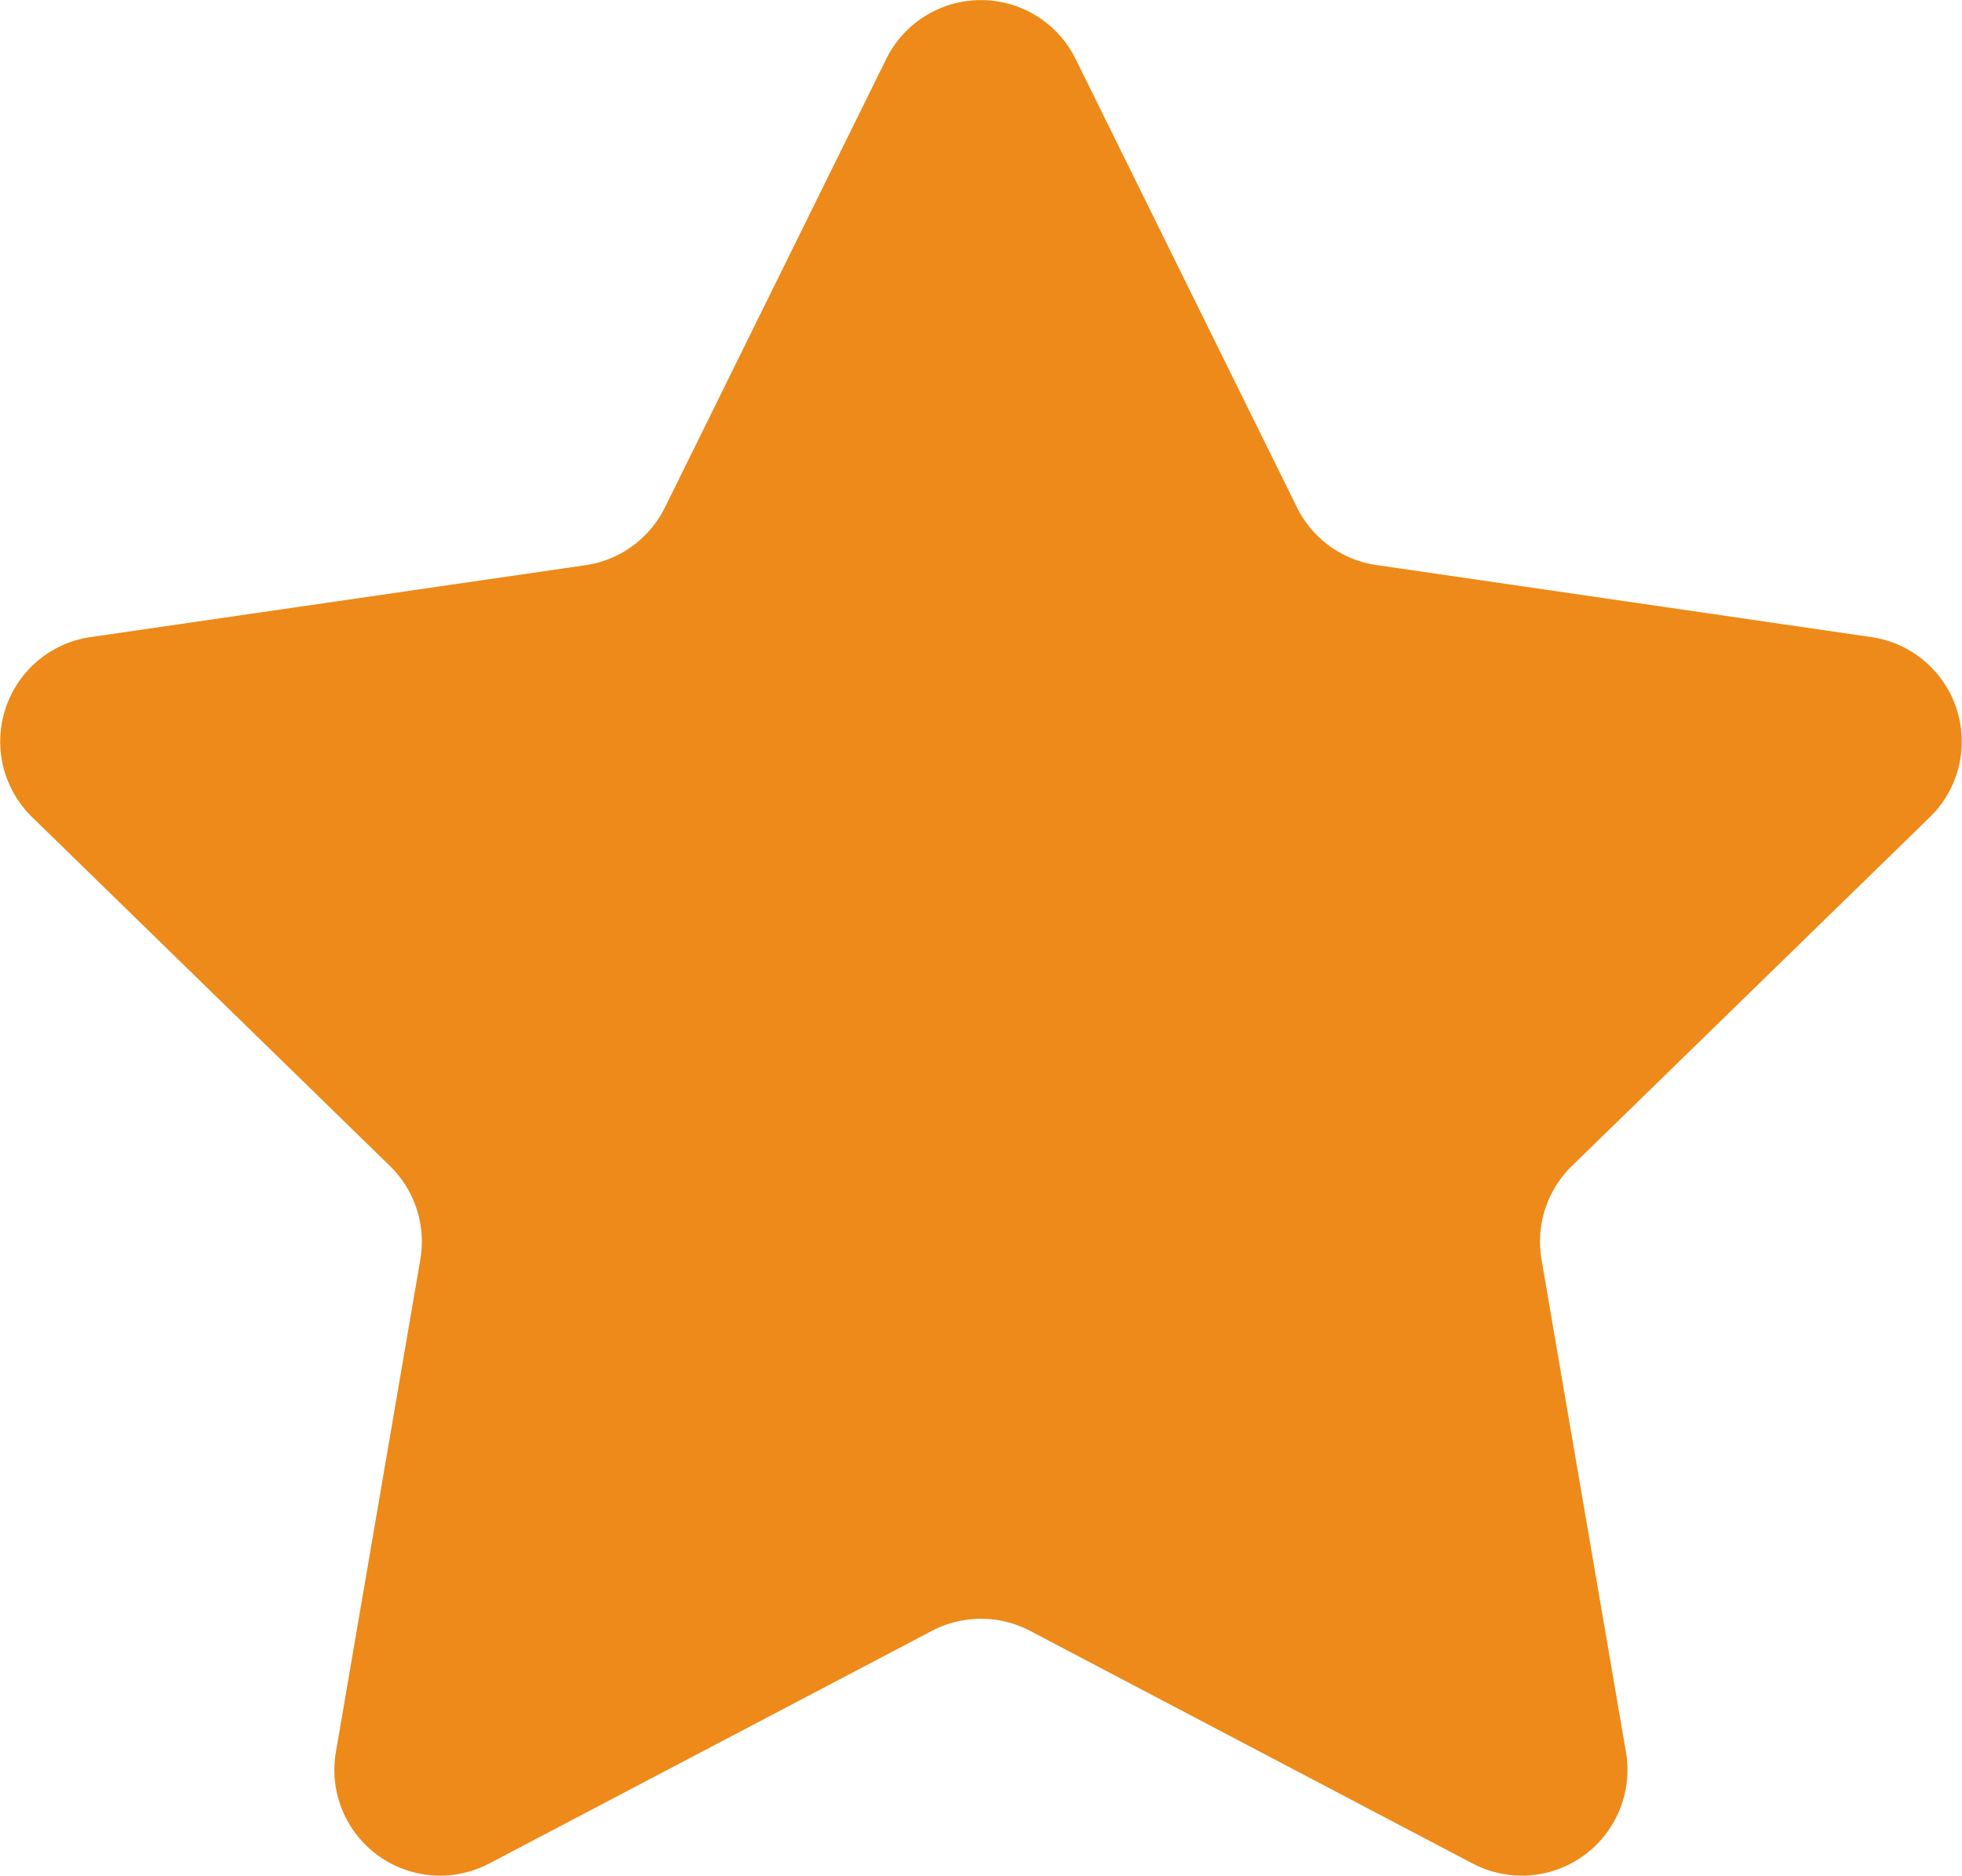 <svg xmlns="http://www.w3.org/2000/svg" width="12.174" height="11.642" viewBox="0 0 12.174 11.642">
    <defs>
        <style>
            .cls-1{fill:#ed8a19}
        </style>
    </defs>
    <path id="star" d="M6.675 1.412l1.373 2.782a.655.655 0 0 0 .494.359l3.07.447a.655.655 0 0 1 .363 1.118L9.754 8.283a.656.656 0 0 0-.188.58l.524 3.058a.656.656 0 0 1-.951.691l-2.746-1.444a.656.656 0 0 0-.61 0l-2.747 1.444a.656.656 0 0 1-.951-.691l.524-3.058a.656.656 0 0 0-.188-.58L.2 6.117A.655.655 0 0 1 .563 5l3.07-.446a.655.655 0 0 0 .494-.359L5.5 1.412a.655.655 0 0 1 1.175 0z" class="cls-1" transform="translate(-.001 -1.046)"/>
</svg>
